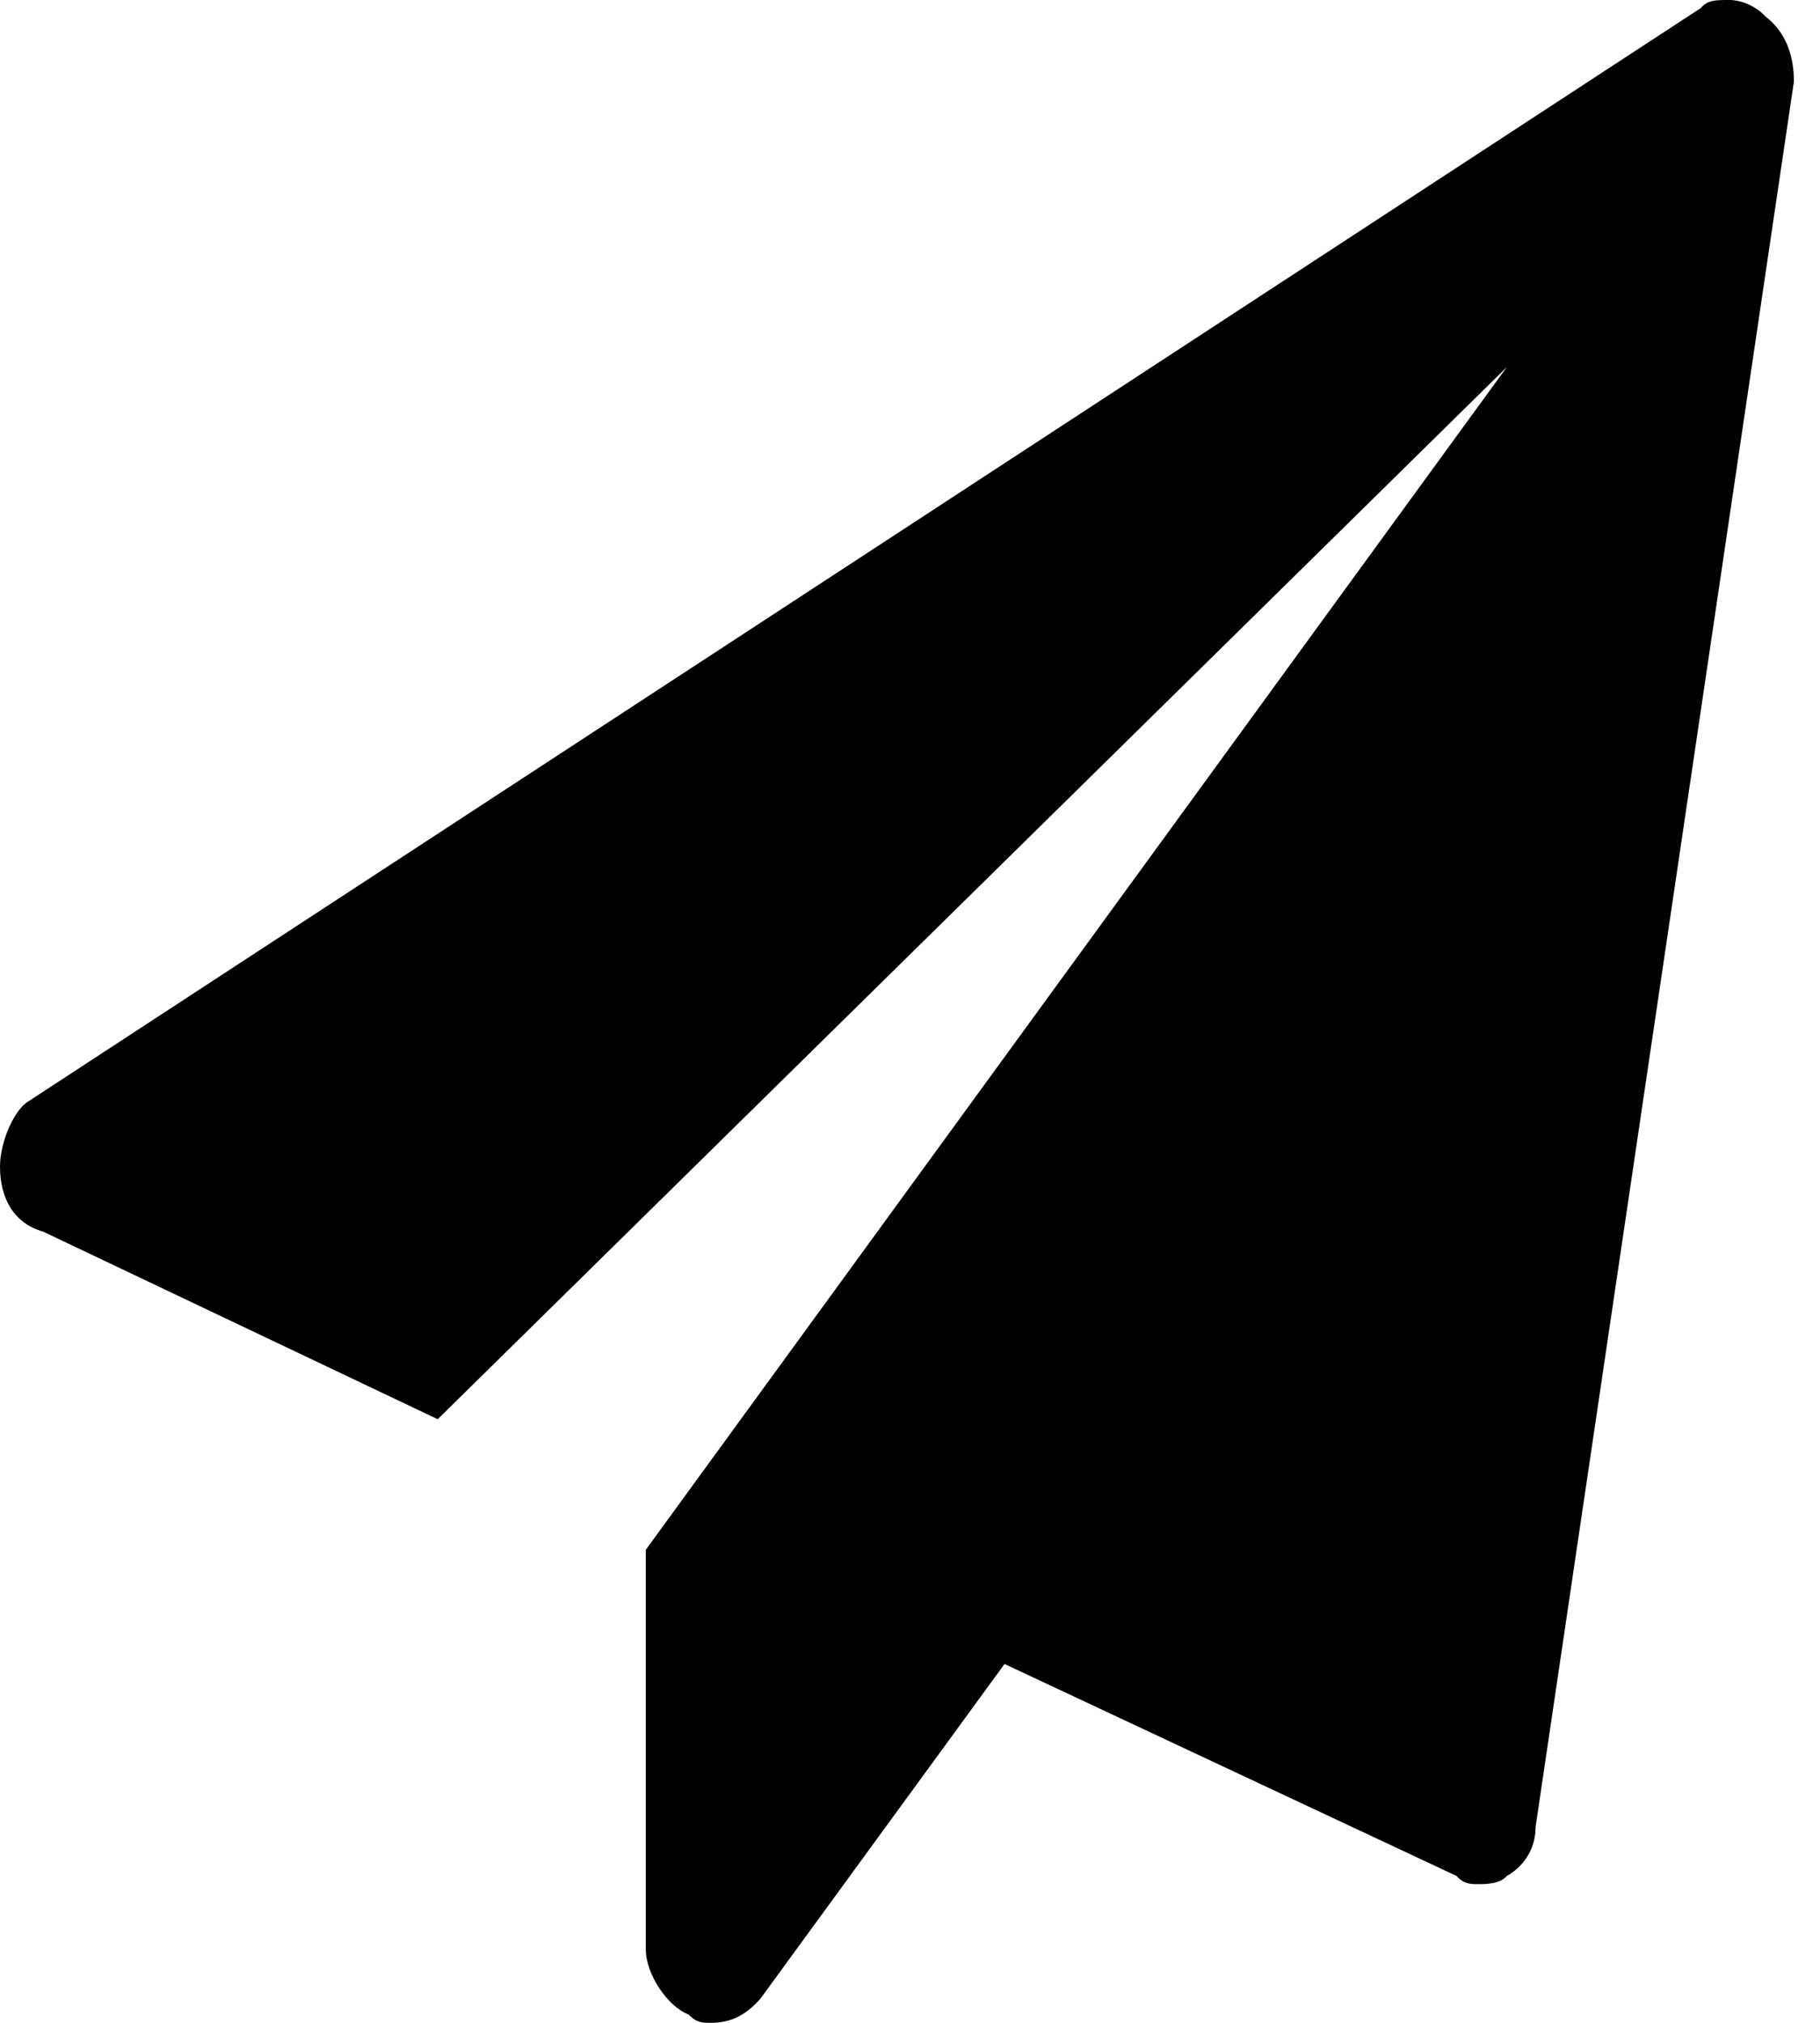 <?xml version="1.0" encoding="UTF-8"?>
<svg xmlns="http://www.w3.org/2000/svg" width="18" height="20" viewBox="0 0 18 20" fill="none">
  <path d="M17.742 0.806L15.187 18.064C15.187 18.306 15.045 18.468 14.903 18.548C14.832 18.629 14.69 18.629 14.619 18.629C14.548 18.629 14.477 18.629 14.406 18.548L9.935 16.452L7.523 19.758C7.381 19.919 7.239 20 7.026 20C6.955 20 6.884 20 6.813 19.919C6.6 19.839 6.387 19.516 6.387 19.274V15.323L14.903 3.629L4.329 14.032L0.426 12.177C0.142 12.097 0 11.855 0 11.532C0 11.29 0.142 10.968 0.284 10.887L16.819 0.081C16.89 0 16.961 0 17.103 0C17.245 0 17.387 0.081 17.458 0.161C17.671 0.323 17.742 0.565 17.742 0.806Z" fill="#000"></path>
</svg>
